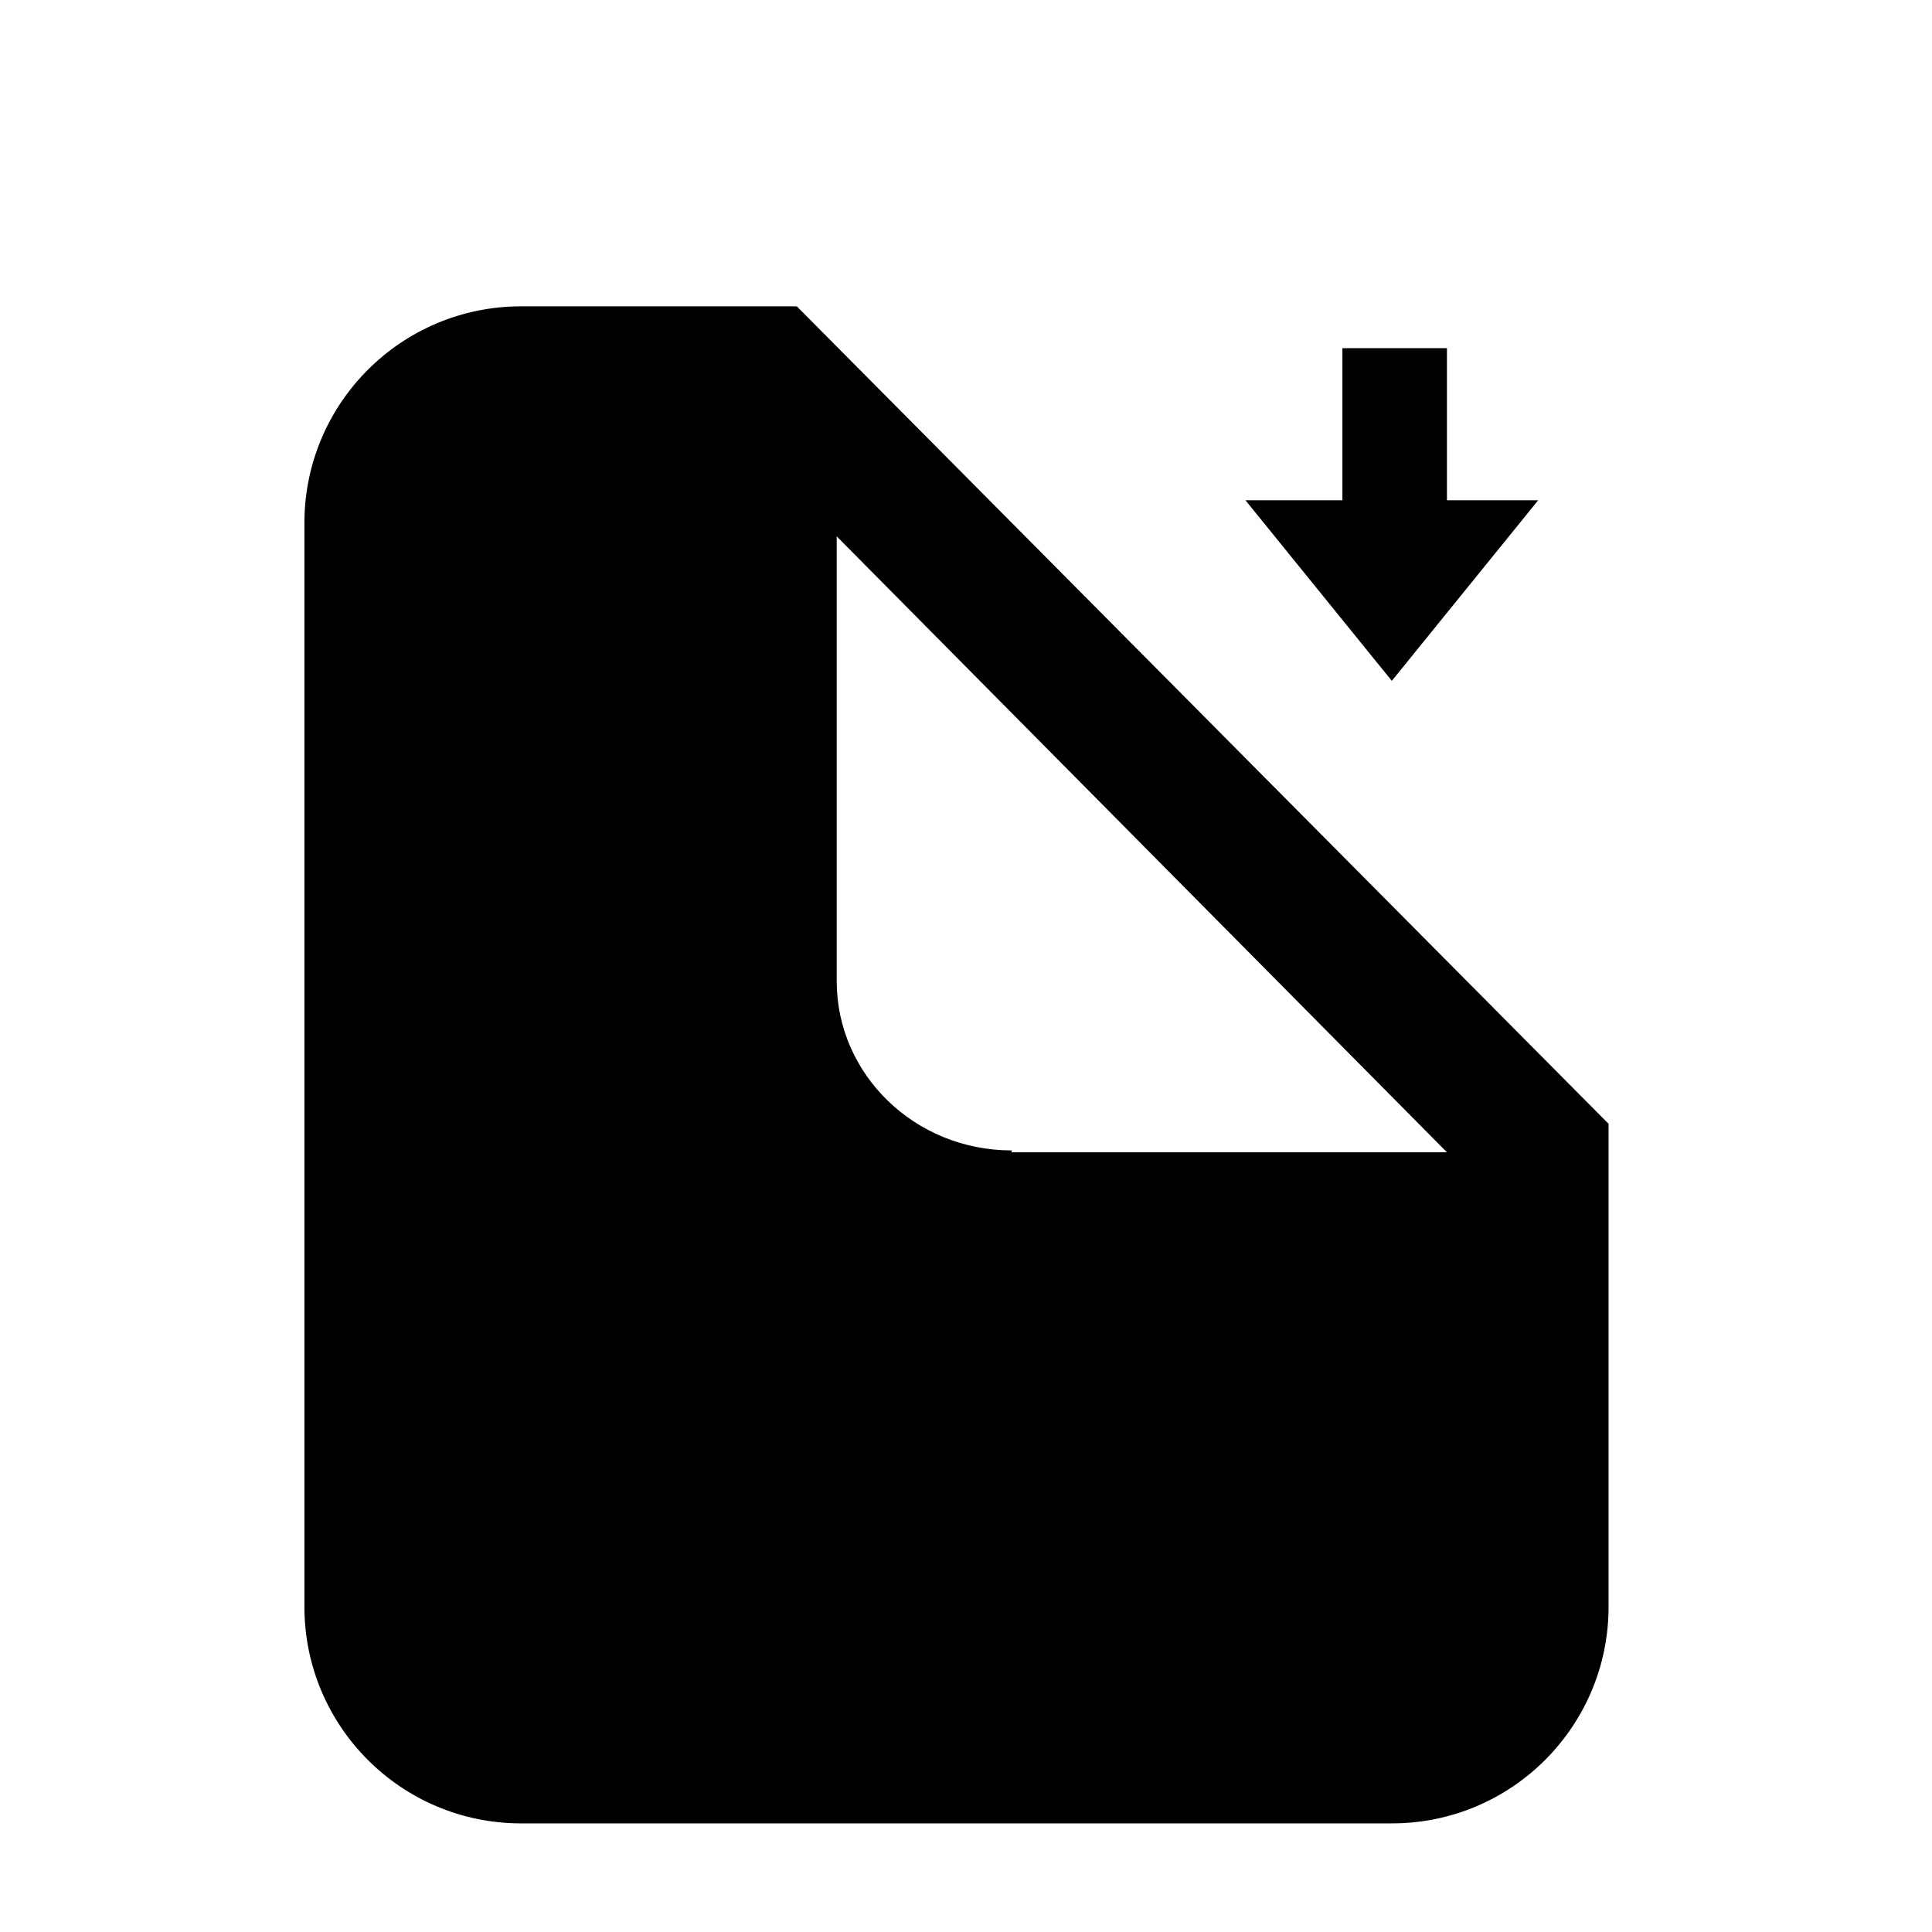 <?xml version="1.0" encoding="UTF-8"?>
<!-- The Best Svg Icon site in the world: iconSvg.co, Visit us! https://iconsvg.co -->
<svg fill="#000000" width="800px" height="800px" version="1.1" viewBox="144 144 512 512" xmlns="http://www.w3.org/2000/svg">
 <g>
  <path d="m355.16 225.18h-73.055c-31.738 0-57.434 25.695-57.434 57.434v287.17c0 31.738 25.695 57.434 57.434 57.434h230.75c31.738 0 57.434-25.695 57.434-57.434v-127.96zm56.93 223.69c-25.695 0-46.352-20.152-46.352-44.84v-117.89l161.72 163.23h-115.37z"/>
  <path d="m551.64 276.57-38.793 47.859-38.793-47.859h25.695v-40.305h27.707v40.305z"/>
 </g>
</svg>